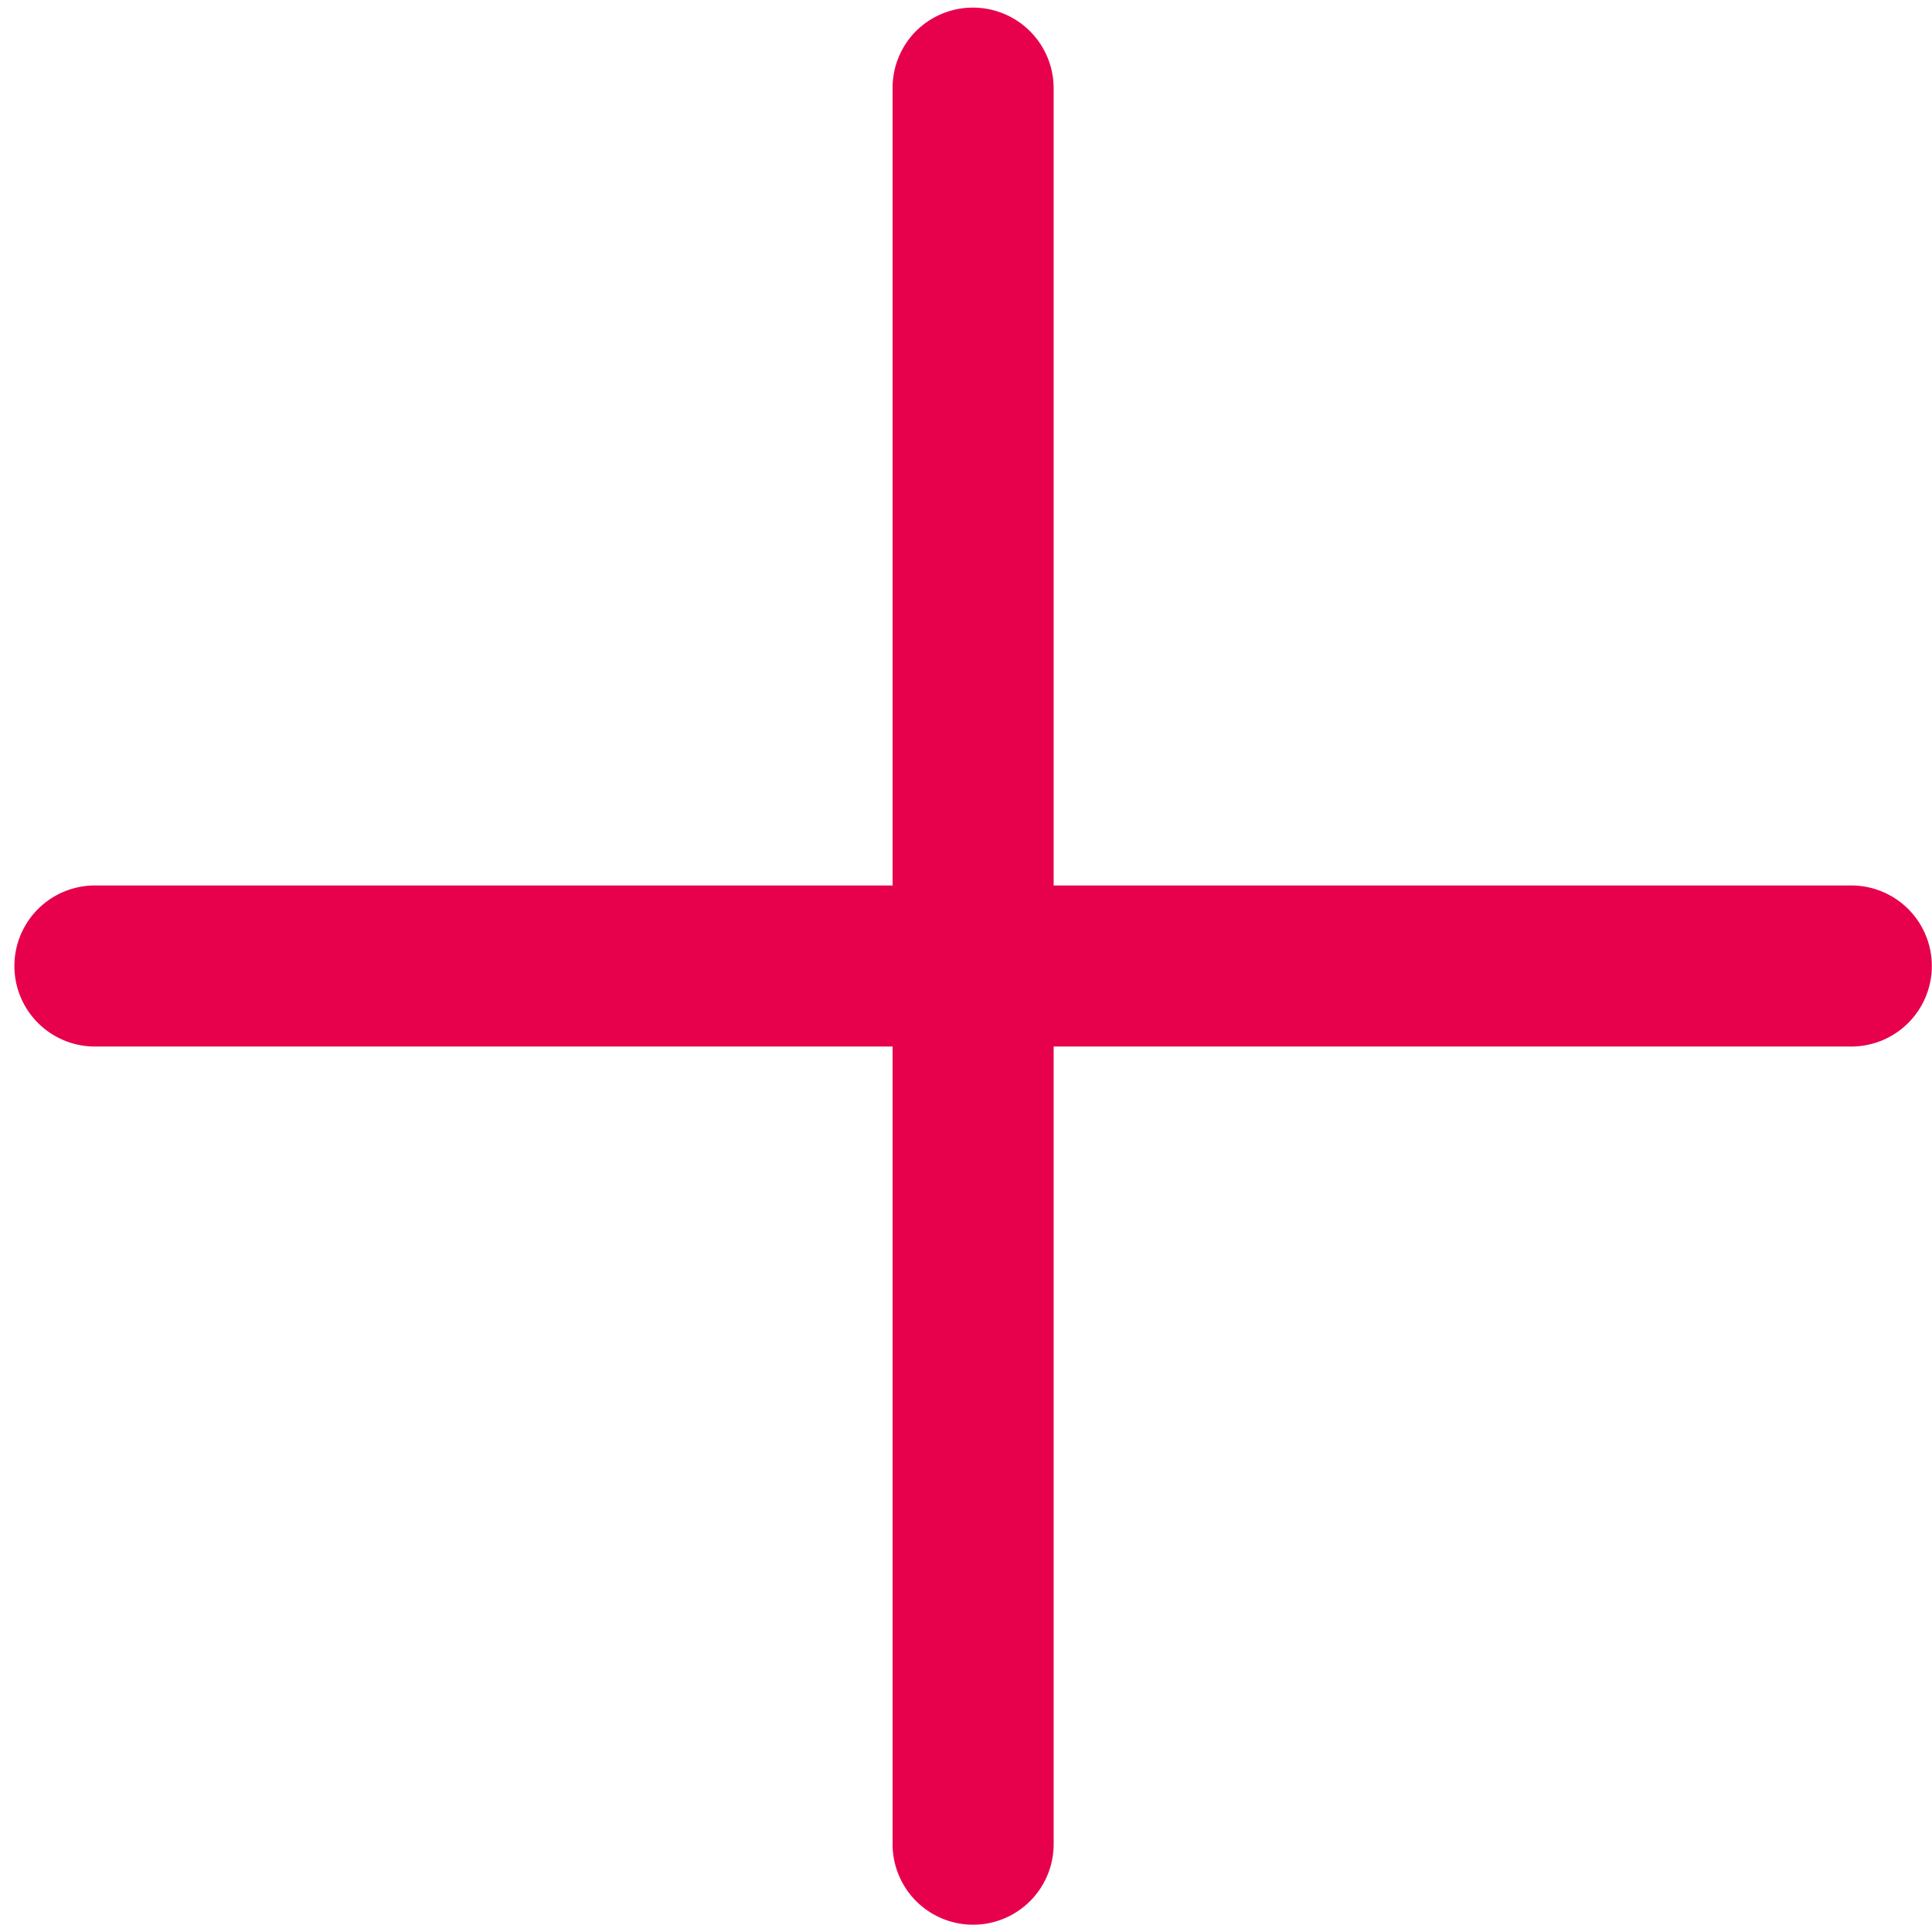 <svg width="22" height="22" fill="none" xmlns="http://www.w3.org/2000/svg"><path d="M21.081 10.083h-9.083V1a.919.919 0 00-1.565-.648.916.916 0 00-.269.648v9.083H1.081a.917.917 0 100 1.834h9.083V21a.917.917 0 101.834 0v-9.083h9.083a.917.917 0 100-1.834z" fill="#E7004C"/></svg>